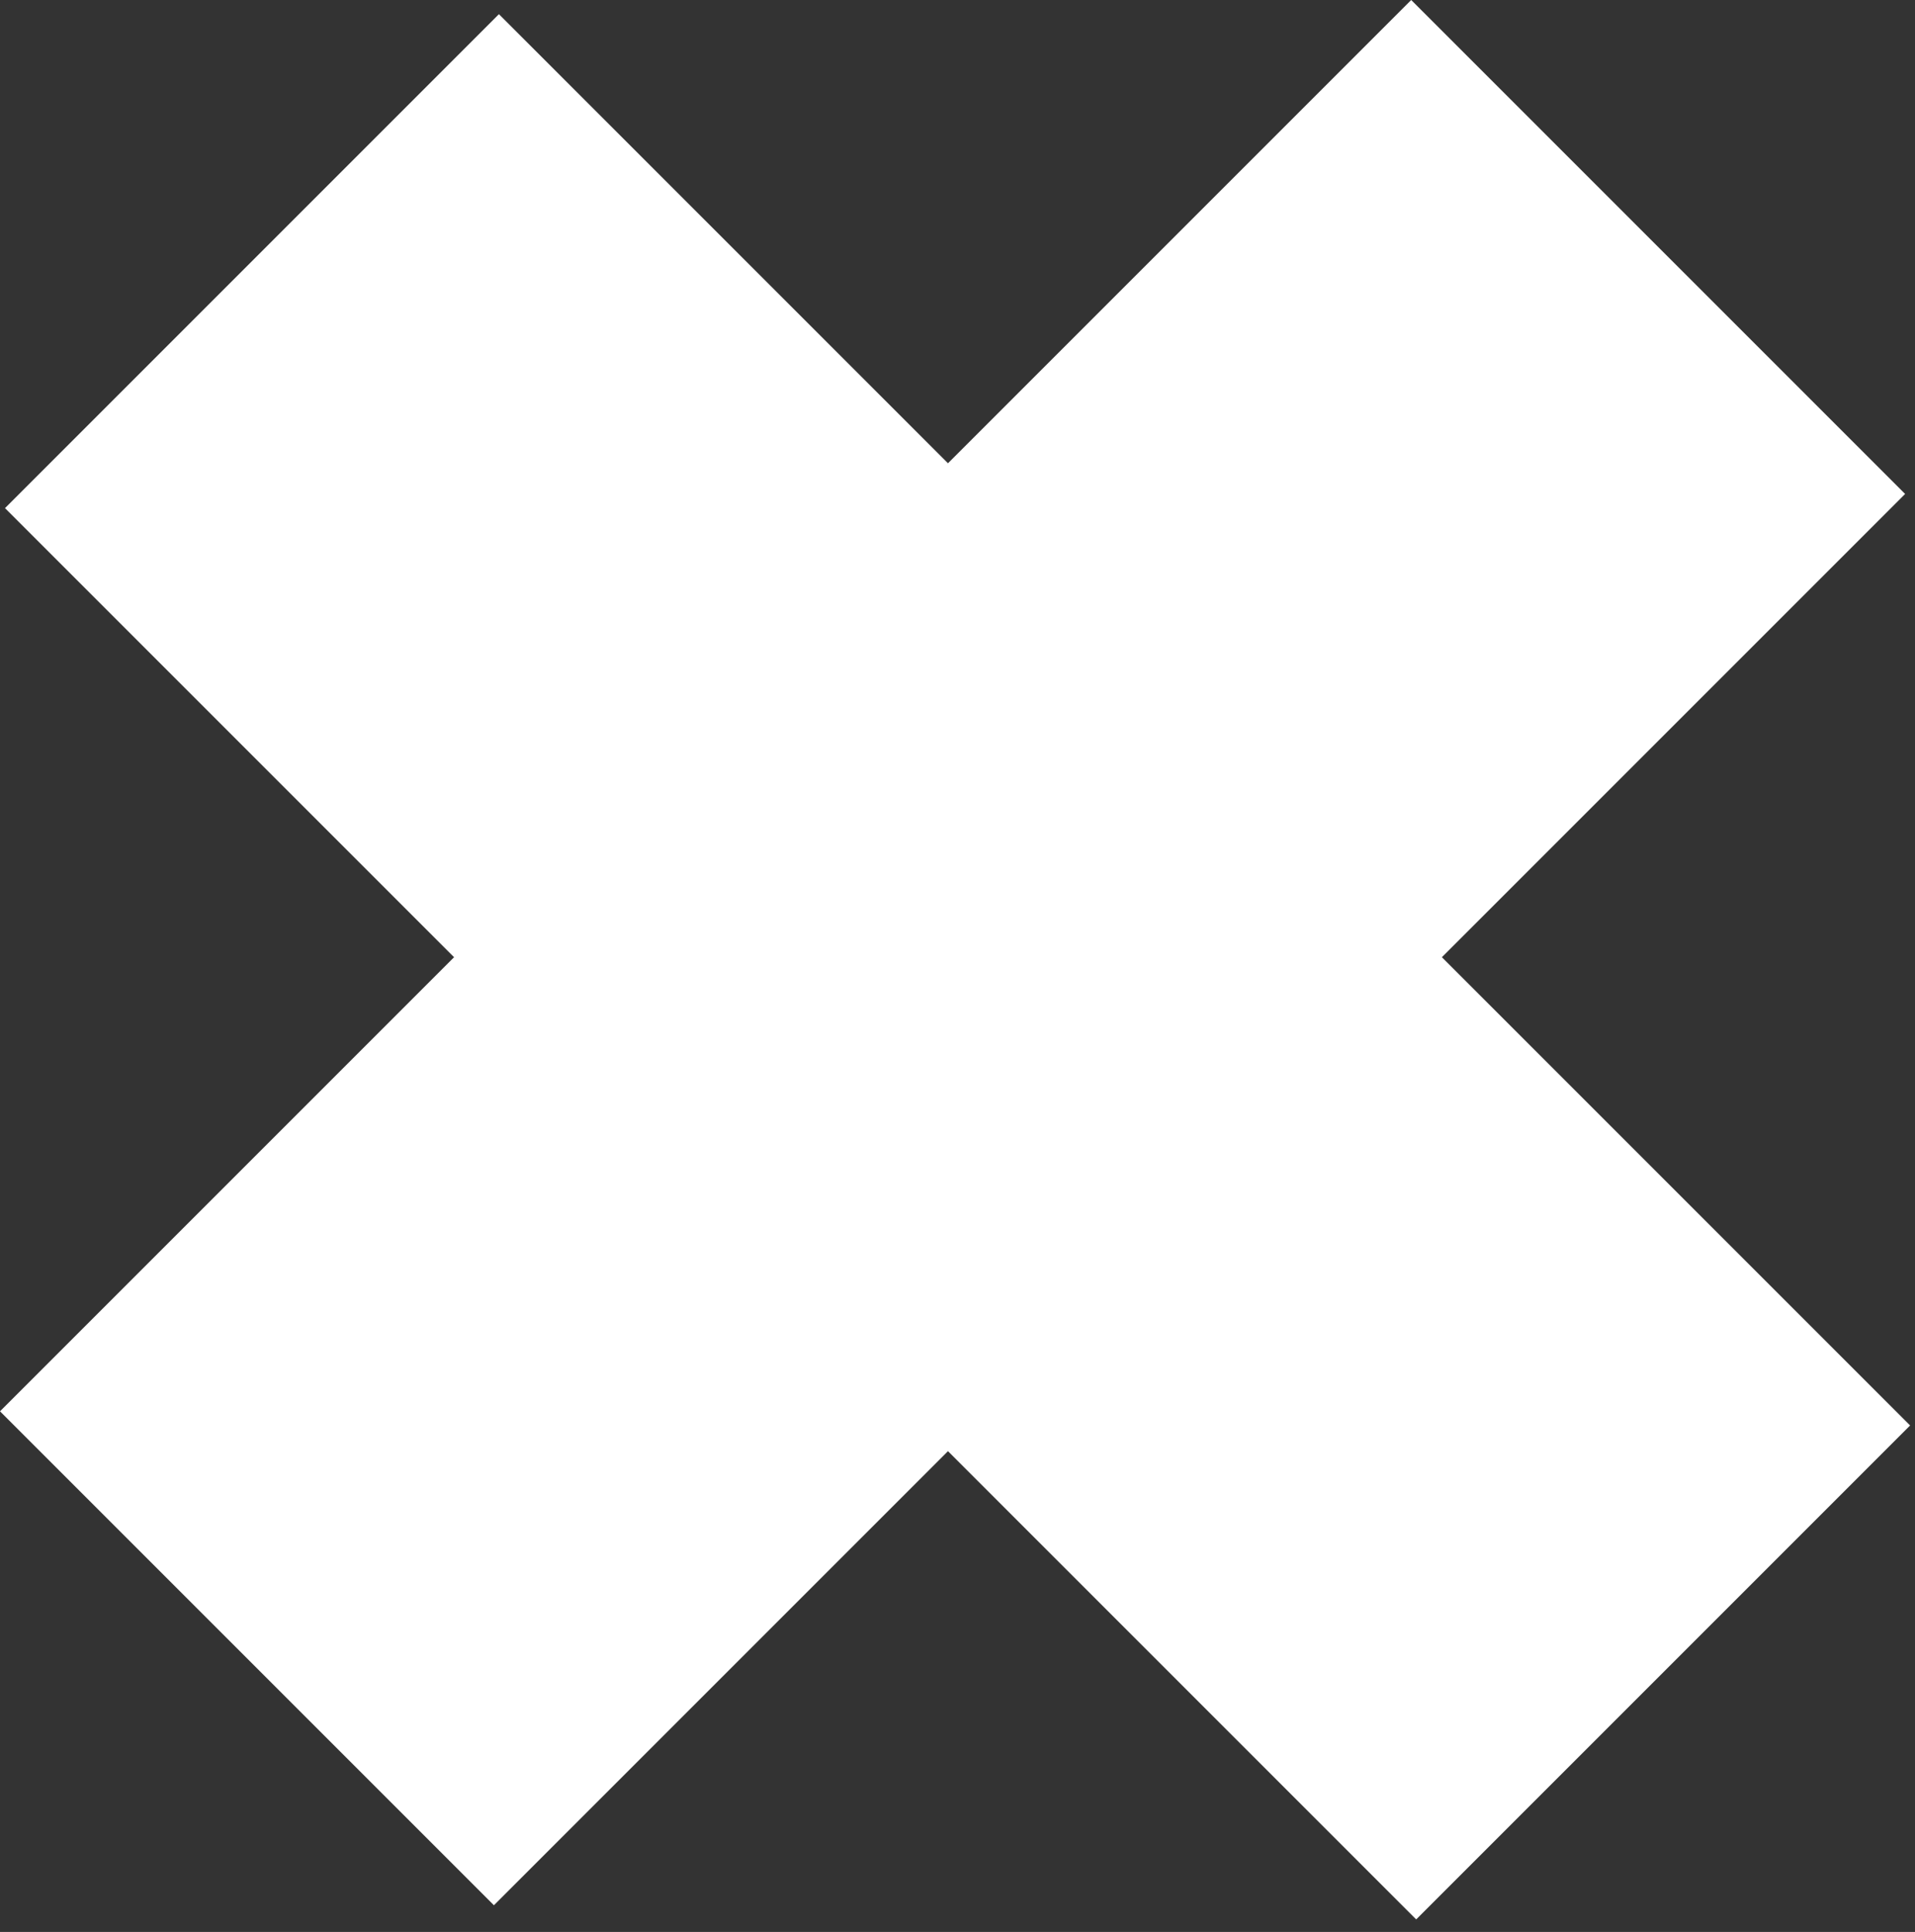 <?xml version="1.0" encoding="UTF-8"?> <svg xmlns="http://www.w3.org/2000/svg" width="114" height="115" viewBox="0 0 114 115" fill="none"><rect x="0" y="0" width="114" height="115" fill="#333333" stroke="none"/> <rect x="29.701" y="0.844" width="118.805" height="41.582" transform="rotate(45 29.701 0.844)" fill="white"></rect> <rect y="84.008" width="118.805" height="41.582" transform="rotate(-45 0 84.008)" fill="white"></rect> </svg> 